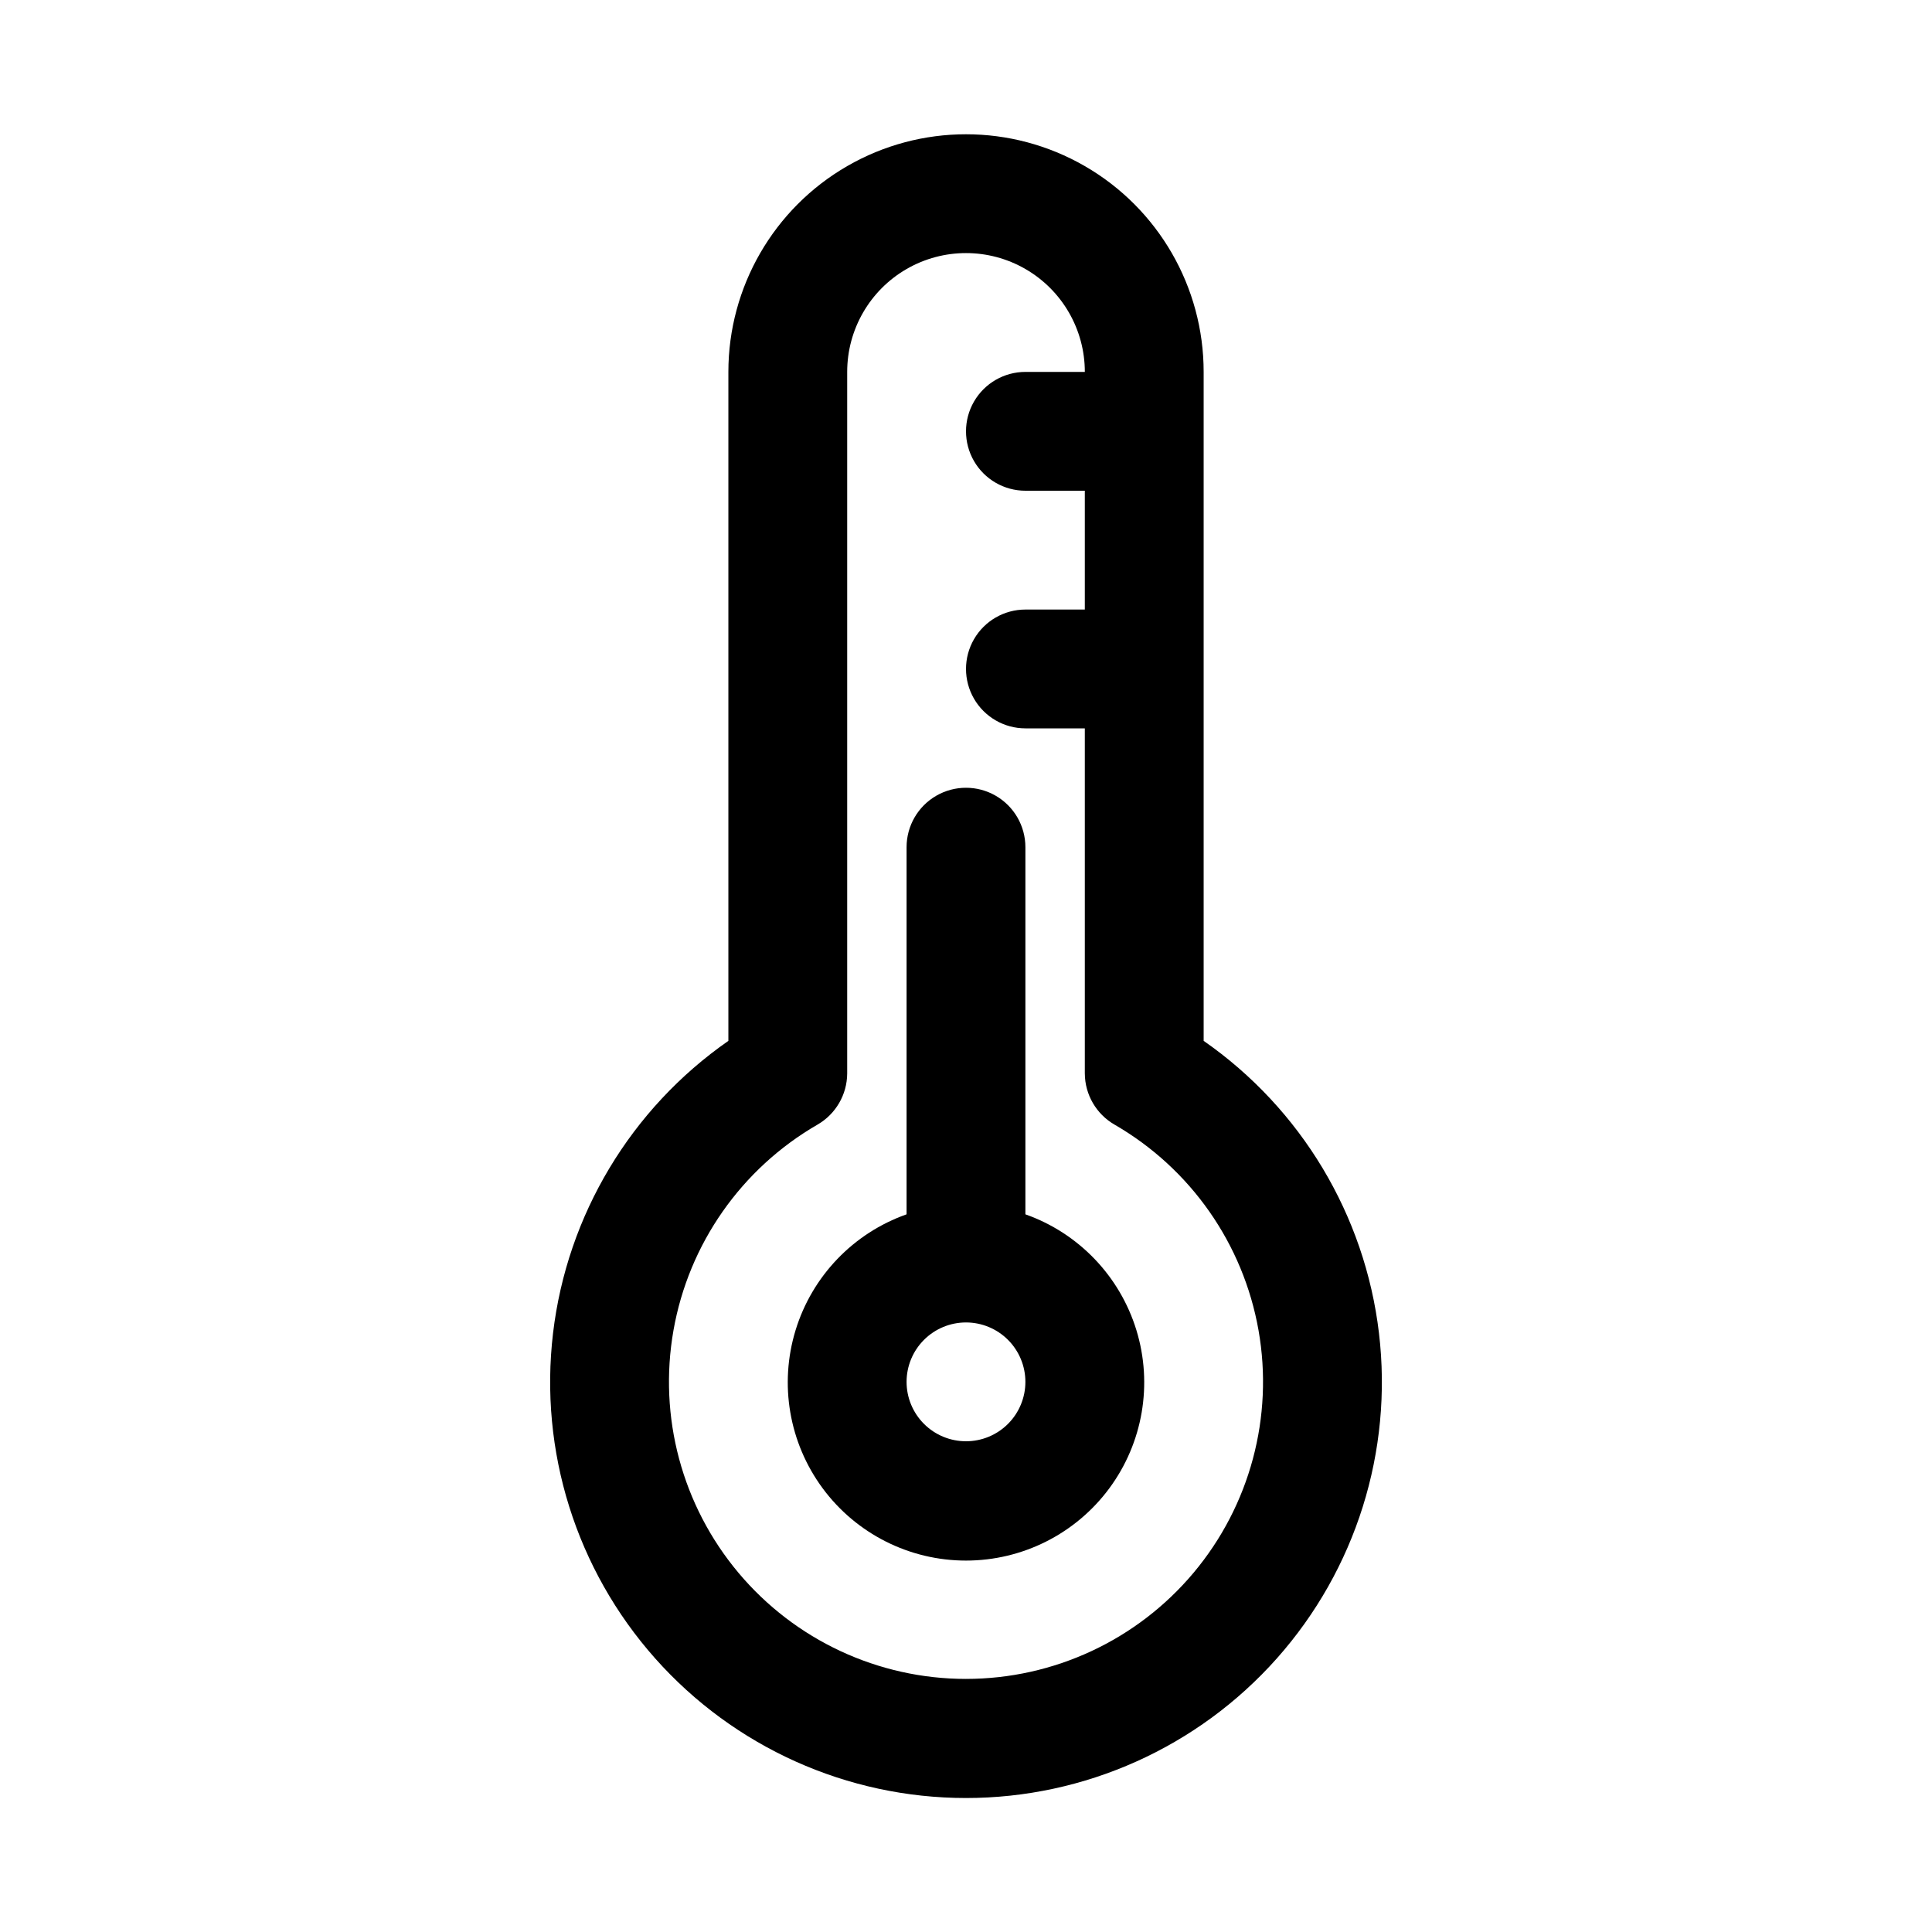 <?xml version="1.0" encoding="UTF-8"?>
<!-- Uploaded to: ICON Repo, www.svgrepo.com, Generator: ICON Repo Mixer Tools -->
<svg fill="#000000" width="800px" height="800px" version="1.1" viewBox="144 144 512 512" xmlns="http://www.w3.org/2000/svg">
 <g>
  <path d="m415.74 465.81v-97.297c0-5.625-3-10.824-7.871-13.637s-10.875-2.812-15.746 0-7.871 8.012-7.871 13.637v97.297c-14.121 4.992-25.035 16.387-29.418 30.707-4.383 14.32-1.715 29.871 7.191 41.914 8.906 12.039 22.996 19.141 37.973 19.141s29.066-7.102 37.973-19.141c8.906-12.043 11.574-27.594 7.191-41.914-4.387-14.32-15.301-25.715-29.422-30.707zm-15.742 60.141c-4.176 0-8.18-1.656-11.133-4.609-2.953-2.953-4.613-6.957-4.613-11.133s1.66-8.18 4.613-11.133c2.953-2.953 6.957-4.613 11.133-4.613s8.18 1.66 11.133 4.613c2.949 2.953 4.609 6.957 4.609 11.133s-1.66 8.18-4.609 11.133c-2.953 2.953-6.957 4.609-11.133 4.609z"/>
  <path d="m462.98 419.84v-177.28c0-22.5-12.004-43.289-31.488-54.539-19.488-11.25-43.492-11.25-62.977 0s-31.488 32.039-31.488 54.539v177.28c-25.844 17.996-42.754 46.184-46.465 77.457-3.711 31.273 6.133 62.637 27.047 86.18 20.914 23.543 50.902 37.016 82.395 37.016 31.488 0 61.477-13.473 82.391-37.016 20.914-23.543 30.758-54.906 27.047-86.18-3.707-31.273-20.621-59.461-46.461-77.457zm-62.977 169.09c-23.27 0-45.344-10.293-60.301-28.121-14.957-17.824-21.262-41.352-17.223-64.266 4.039-22.914 18.012-42.867 38.16-54.504 4.844-2.797 7.84-7.949 7.875-13.539v-185.94c0-11.25 6-21.645 15.742-27.27 9.742-5.625 21.746-5.625 31.488 0 9.742 5.625 15.746 16.02 15.746 27.27h-15.746c-5.625 0-10.82 3-13.633 7.871-2.812 4.871-2.812 10.875 0 15.746 2.812 4.871 8.008 7.871 13.633 7.871h15.742v31.488h-15.742c-5.625 0-10.82 3-13.633 7.871s-2.812 10.871 0 15.742c2.812 4.875 8.008 7.875 13.633 7.875h15.742v91.473h0.004c0.031 5.59 3.027 10.742 7.871 13.539 20.148 11.637 34.121 31.59 38.16 54.504 4.039 22.914-2.266 46.441-17.219 64.266-14.957 17.828-37.035 28.121-60.301 28.121z"/>
 </g>
</svg>